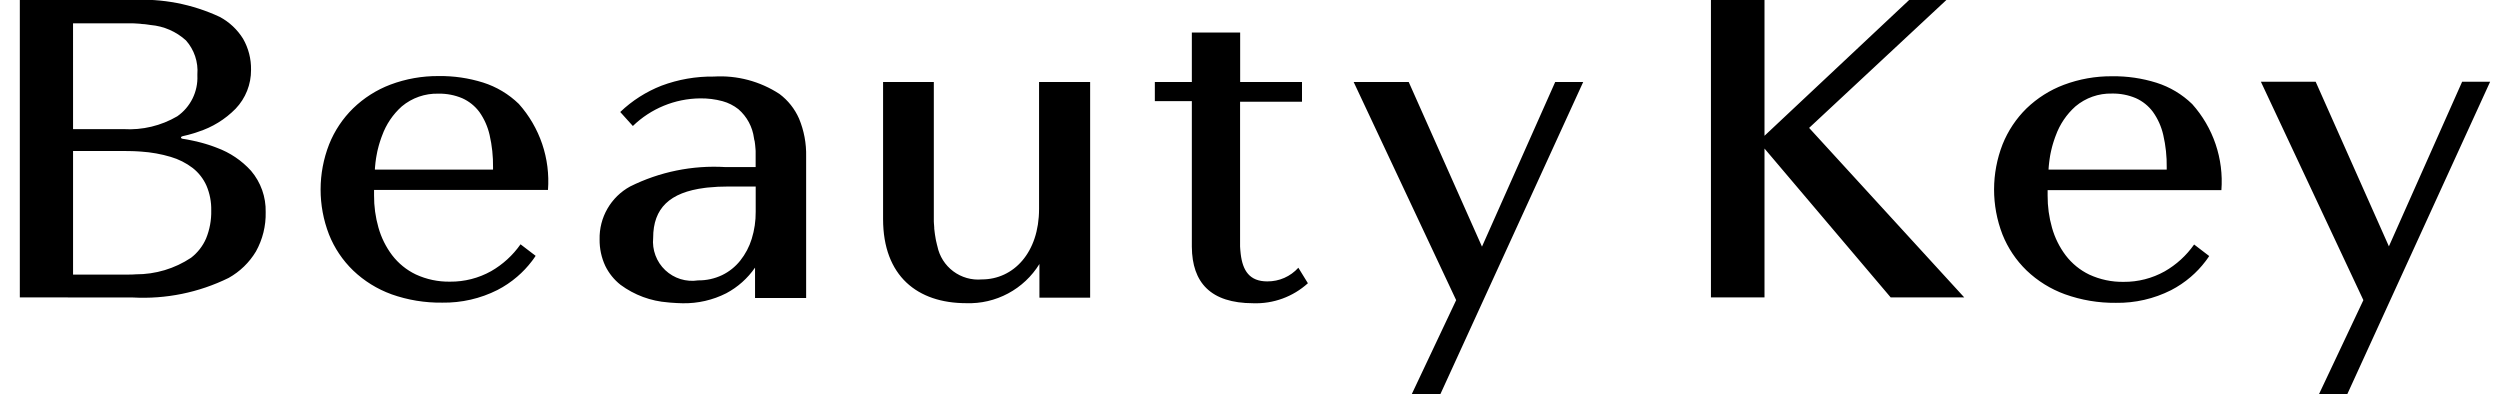 <svg width="125" height="20" viewBox="0 0 125 20" fill="none" xmlns="http://www.w3.org/2000/svg">
  <path d="M115.953 19.7L118.169 15.007L113.044 4.086H115.783L119.445 12.318L123.107 4.086H124.507L117.368 19.7H115.953ZM70.591 19.7L72.808 15.007L67.683 4.1H70.436L74.099 12.332L77.76 4.1H79.16L72.022 19.7H70.591ZM59.592 12.343V5.058H57.742V4.1H59.592V1.625H62.008V4.1H65.1V5.087H62.004V12.324L62.01 12.424L62.017 12.517C62.017 12.548 62.022 12.578 62.026 12.608L62.035 12.697C62.136 13.533 62.475 14.07 63.364 14.07C63.657 14.072 63.947 14.013 64.215 13.895C64.483 13.777 64.722 13.604 64.918 13.387L65.395 14.162C64.647 14.839 63.665 15.198 62.657 15.162C60.533 15.158 59.606 14.132 59.592 12.343ZM44.154 10.951V4.1H46.691V11.074L46.697 11.18L46.705 11.28L46.712 11.38V11.432L46.724 11.532L46.736 11.632L46.749 11.732L46.766 11.832L46.782 11.932L46.801 12.032L46.812 12.079L46.834 12.172L46.844 12.218L46.868 12.309C46.97 12.811 47.252 13.258 47.662 13.564C48.072 13.871 48.581 14.016 49.09 13.971C50.675 13.971 51.953 12.634 51.953 10.447V4.1H54.507V14.885H51.971V13.2C51.588 13.821 51.048 14.329 50.404 14.673C49.761 15.017 49.038 15.185 48.309 15.159C45.877 15.158 44.154 13.807 44.154 10.951ZM33.526 15.132L33.404 15.12C32.544 15.058 31.719 14.752 31.026 14.24C30.705 13.987 30.445 13.664 30.265 13.297C30.071 12.882 29.974 12.428 29.98 11.969C29.968 11.431 30.103 10.899 30.372 10.433C30.641 9.966 31.033 9.583 31.506 9.324C32.982 8.589 34.627 8.254 36.273 8.354H37.782V7.547L37.775 7.447C37.77 7.38 37.764 7.314 37.757 7.247L37.745 7.147L37.731 7.047L37.715 7L37.699 6.907C37.625 6.345 37.349 5.83 36.92 5.459C36.685 5.274 36.416 5.138 36.127 5.059C35.76 4.96 35.38 4.913 34.999 4.919C33.745 4.933 32.544 5.427 31.643 6.3L31.012 5.6C31.607 5.031 32.308 4.584 33.075 4.284C33.911 3.971 34.798 3.816 35.691 3.828C36.851 3.757 38.002 4.063 38.974 4.698C39.401 5.018 39.737 5.442 39.952 5.93C40.201 6.529 40.322 7.174 40.307 7.823V14.9H37.752V13.381C37.382 13.917 36.889 14.357 36.313 14.663C35.639 15.005 34.892 15.176 34.136 15.163C33.933 15.159 33.729 15.149 33.526 15.132ZM35.382 9.377L35.248 9.393C33.481 9.617 32.658 10.412 32.658 11.893C32.629 12.19 32.668 12.49 32.773 12.77C32.877 13.05 33.044 13.302 33.261 13.507C33.478 13.712 33.739 13.865 34.024 13.954C34.309 14.042 34.61 14.065 34.906 14.019C35.32 14.024 35.731 13.934 36.105 13.756C36.458 13.585 36.767 13.338 37.011 13.032C37.269 12.708 37.464 12.339 37.586 11.943C37.722 11.504 37.789 11.046 37.785 10.586V9.326H36.416C36.071 9.325 35.725 9.342 35.382 9.377ZM103.247 14.713C102.533 14.454 101.88 14.049 101.33 13.524C100.805 13.016 100.394 12.403 100.123 11.724C99.562 10.274 99.564 8.666 100.129 7.217C100.4 6.54 100.809 5.927 101.329 5.417C101.864 4.903 102.497 4.502 103.191 4.241C103.964 3.951 104.783 3.806 105.607 3.813C106.358 3.803 107.105 3.912 107.821 4.136C108.494 4.348 109.107 4.715 109.612 5.206C110.132 5.788 110.529 6.469 110.78 7.208C111.03 7.946 111.129 8.728 111.07 9.506H102.381V9.779C102.378 10.323 102.452 10.866 102.601 11.389C102.741 11.887 102.973 12.355 103.284 12.768C103.597 13.178 104.002 13.508 104.466 13.731C105.004 13.979 105.591 14.103 106.183 14.093C106.901 14.099 107.607 13.918 108.233 13.569C108.817 13.235 109.32 12.776 109.706 12.225L110.46 12.802L110.401 12.889L110.34 12.976L110.276 13.062C110.059 13.349 109.811 13.612 109.537 13.846C109.235 14.105 108.905 14.328 108.551 14.51C107.698 14.94 106.754 15.156 105.798 15.142C104.93 15.152 104.066 15.007 103.248 14.713H103.247ZM103.773 5.319C103.328 5.716 102.989 6.218 102.787 6.779L102.749 6.879C102.73 6.933 102.712 6.979 102.697 7.031L102.665 7.131L102.635 7.231L102.607 7.331L102.595 7.376V7.381L102.57 7.481L102.547 7.581L102.526 7.681L102.507 7.781C102.507 7.794 102.507 7.807 102.5 7.82V7.829L102.484 7.929L102.47 8.029L102.458 8.123L102.448 8.215L102.439 8.305L102.432 8.393L102.427 8.479H108.336V8.369C108.344 7.824 108.286 7.28 108.163 6.748C108.069 6.333 107.894 5.942 107.647 5.595C107.426 5.296 107.131 5.059 106.791 4.907C106.414 4.748 106.007 4.67 105.597 4.678C104.932 4.662 104.283 4.89 103.773 5.319ZM19.573 14.713C18.859 14.454 18.206 14.049 17.657 13.524C17.131 13.016 16.72 12.403 16.45 11.724C15.888 10.274 15.89 8.666 16.456 7.217C16.726 6.54 17.135 5.927 17.655 5.417C18.19 4.899 18.824 4.495 19.52 4.231C20.293 3.941 21.112 3.796 21.936 3.803C22.687 3.793 23.434 3.902 24.151 4.126C24.823 4.338 25.436 4.705 25.942 5.196C26.461 5.778 26.858 6.459 27.109 7.198C27.359 7.936 27.458 8.718 27.399 9.496H18.703V9.769C18.699 10.313 18.773 10.856 18.922 11.379C19.062 11.877 19.294 12.345 19.605 12.758C19.918 13.168 20.323 13.498 20.788 13.721C21.325 13.97 21.912 14.093 22.505 14.083C23.222 14.089 23.928 13.909 24.555 13.559C25.138 13.225 25.641 12.766 26.027 12.215L26.782 12.792L26.723 12.879L26.662 12.966L26.598 13.052C26.38 13.339 26.132 13.602 25.858 13.836C25.556 14.095 25.226 14.318 24.872 14.5C24.019 14.93 23.075 15.146 22.119 15.132C21.251 15.145 20.388 15.003 19.57 14.713H19.573ZM20.091 5.319C19.646 5.716 19.307 6.218 19.105 6.779L19.067 6.879C19.049 6.929 19.032 6.979 19.015 7.031L18.983 7.131L18.953 7.231L18.925 7.331L18.913 7.381L18.887 7.481L18.864 7.581L18.845 7.681L18.826 7.781L18.817 7.83L18.8 7.93L18.787 8.03L18.774 8.124L18.765 8.216L18.756 8.306L18.748 8.394L18.744 8.48H24.652V8.369C24.66 7.824 24.602 7.28 24.48 6.748C24.387 6.336 24.213 5.945 23.97 5.6C23.748 5.301 23.453 5.064 23.113 4.912C22.736 4.753 22.329 4.675 21.919 4.683C21.253 4.665 20.603 4.891 20.091 5.319ZM94.534 14.87L88.225 7.427V14.87H85.547V0H88.225V6.789L95.457 0H97.319L90.456 6.395L98.212 14.87H94.534ZM0.991 14.87V0H6.591C8.106 -0.086 9.617 0.205 10.992 0.847C11.467 1.102 11.867 1.477 12.152 1.935C12.424 2.408 12.562 2.947 12.552 3.493C12.557 4.217 12.28 4.914 11.78 5.437C11.257 5.969 10.613 6.365 9.902 6.592L9.791 6.631L9.676 6.667C9.506 6.719 9.328 6.767 9.149 6.805C9.084 6.819 9.043 6.849 9.049 6.881C9.055 6.913 9.091 6.935 9.149 6.942L9.258 6.959L9.369 6.978L9.478 7L9.529 7.01L9.642 7.033L9.755 7.058L9.805 7.069H9.812L9.931 7.1L10.046 7.129L10.159 7.16L10.274 7.193L10.387 7.228L10.444 7.246L10.559 7.284L10.729 7.345L10.841 7.388C11.496 7.628 12.084 8.023 12.553 8.541C13.041 9.116 13.302 9.851 13.284 10.605C13.3 11.293 13.132 11.972 12.797 12.573C12.466 13.126 11.995 13.582 11.432 13.896C9.943 14.628 8.29 14.965 6.632 14.874L0.991 14.87ZM3.653 13.731H6.391L6.552 13.725H6.632L6.789 13.716C7.773 13.72 8.735 13.432 9.553 12.888C9.88 12.636 10.138 12.306 10.303 11.927C10.485 11.481 10.573 11.002 10.562 10.52C10.571 10.097 10.49 9.677 10.325 9.287C10.171 8.94 9.935 8.635 9.636 8.4C9.307 8.149 8.934 7.961 8.536 7.844C8.057 7.701 7.562 7.613 7.062 7.58L6.913 7.57L6.761 7.562L6.606 7.556C6.478 7.556 6.344 7.55 6.206 7.55H3.653V13.731ZM3.653 6.456H6.177C7.117 6.513 8.052 6.29 8.864 5.814C9.19 5.587 9.452 5.281 9.628 4.925C9.803 4.569 9.887 4.175 9.869 3.778V3.721C9.893 3.414 9.855 3.105 9.757 2.813C9.659 2.521 9.503 2.252 9.299 2.021C8.811 1.578 8.191 1.307 7.534 1.251L7.412 1.233L7.291 1.216L7.227 1.209L7.091 1.2L7.029 1.19L6.891 1.18L6.754 1.172L6.613 1.165H3.652L3.653 6.456Z" fill="black"/>
</svg>
